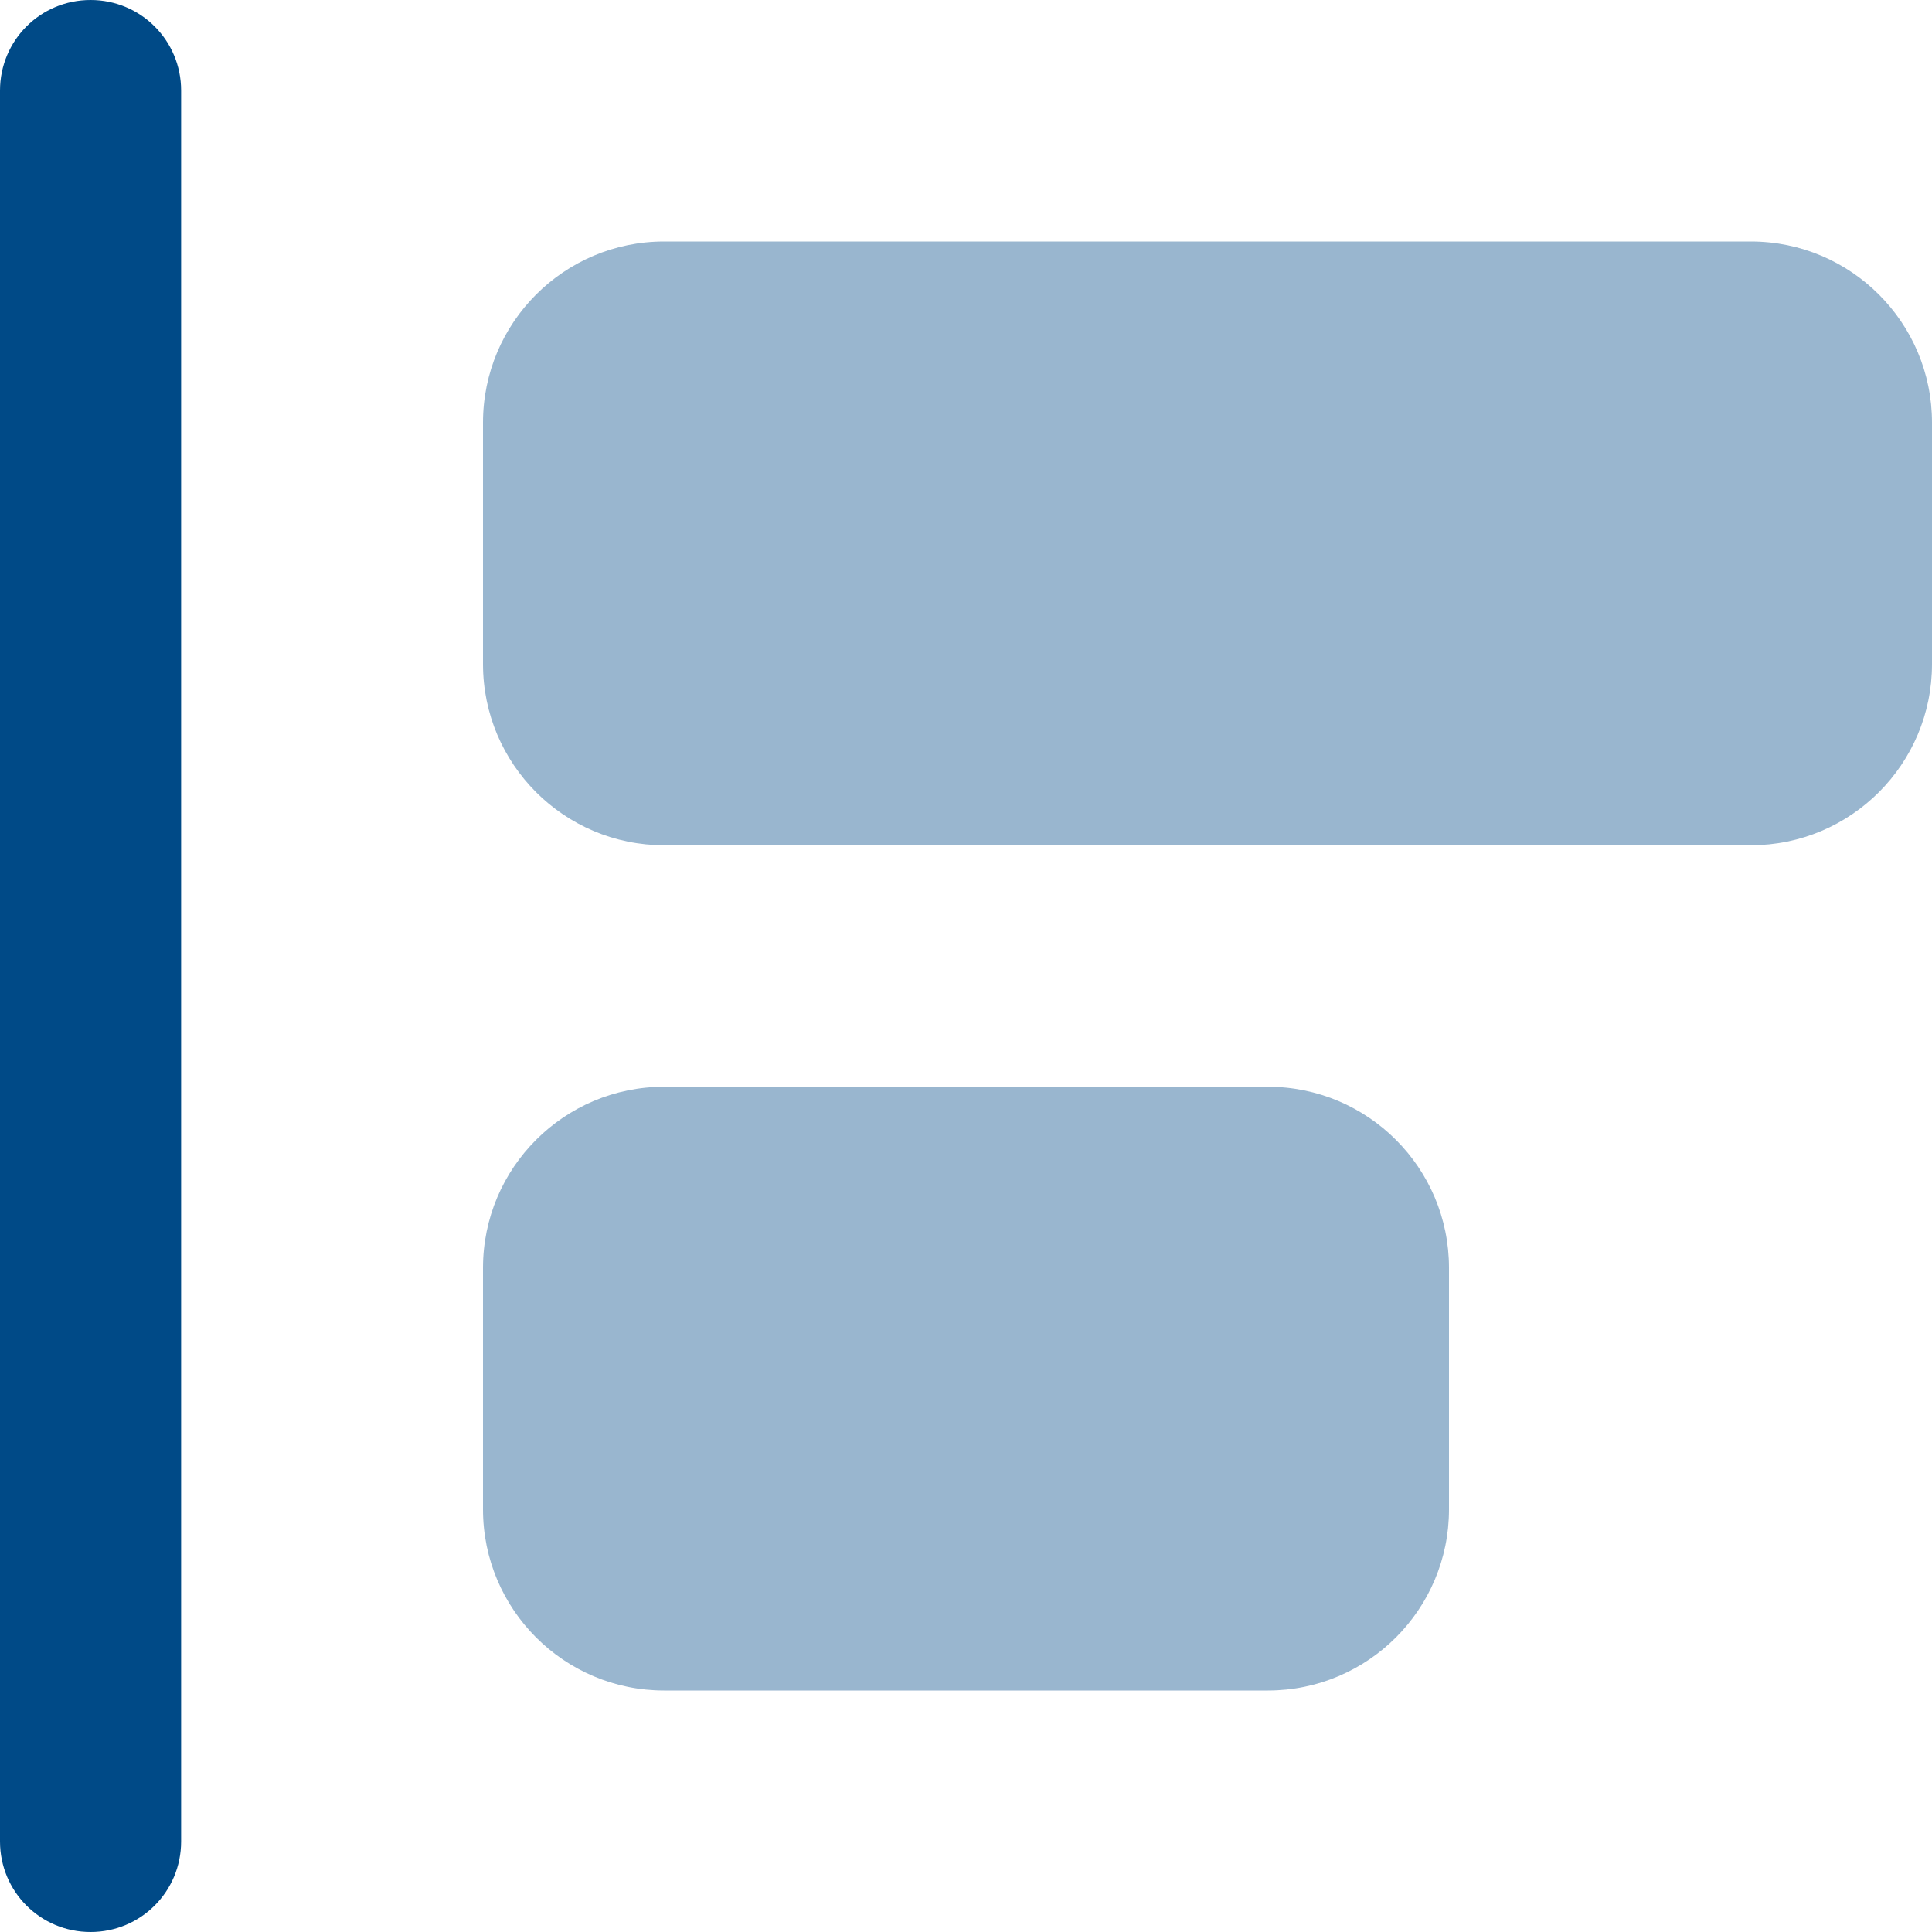 <svg width="64" height="64" viewBox="0 0 64 64" fill="none" xmlns="http://www.w3.org/2000/svg">
<g clip-path="url(#clip0_2483_201)">
<path opacity="0.4" d="M16 14C16 10.688 18.688 8 22 8H58C61.312 8 64 10.688 64 14V22C64 25.312 61.312 28 58 28H22C18.688 28 16 25.312 16 22V14ZM16 42C16 38.688 18.688 36 22 36H42C45.312 36 48 38.688 48 42V50C48 53.312 45.312 56 42 56H22C18.688 56 16 53.312 16 50V42Z" fill="#004A87"/>
<path d="M3 0C1.337 0 0 1.337 0 3V61C0 62.663 1.337 64 3 64C4.662 64 6 62.663 6 61V3C6 1.337 4.662 0 3 0Z" fill="#004A87"/>
</g>
<defs>
<clipPath id="clip0_2483_201">
<rect width="64" height="64" fill="white"/>
</clipPath>
</defs>
</svg>
